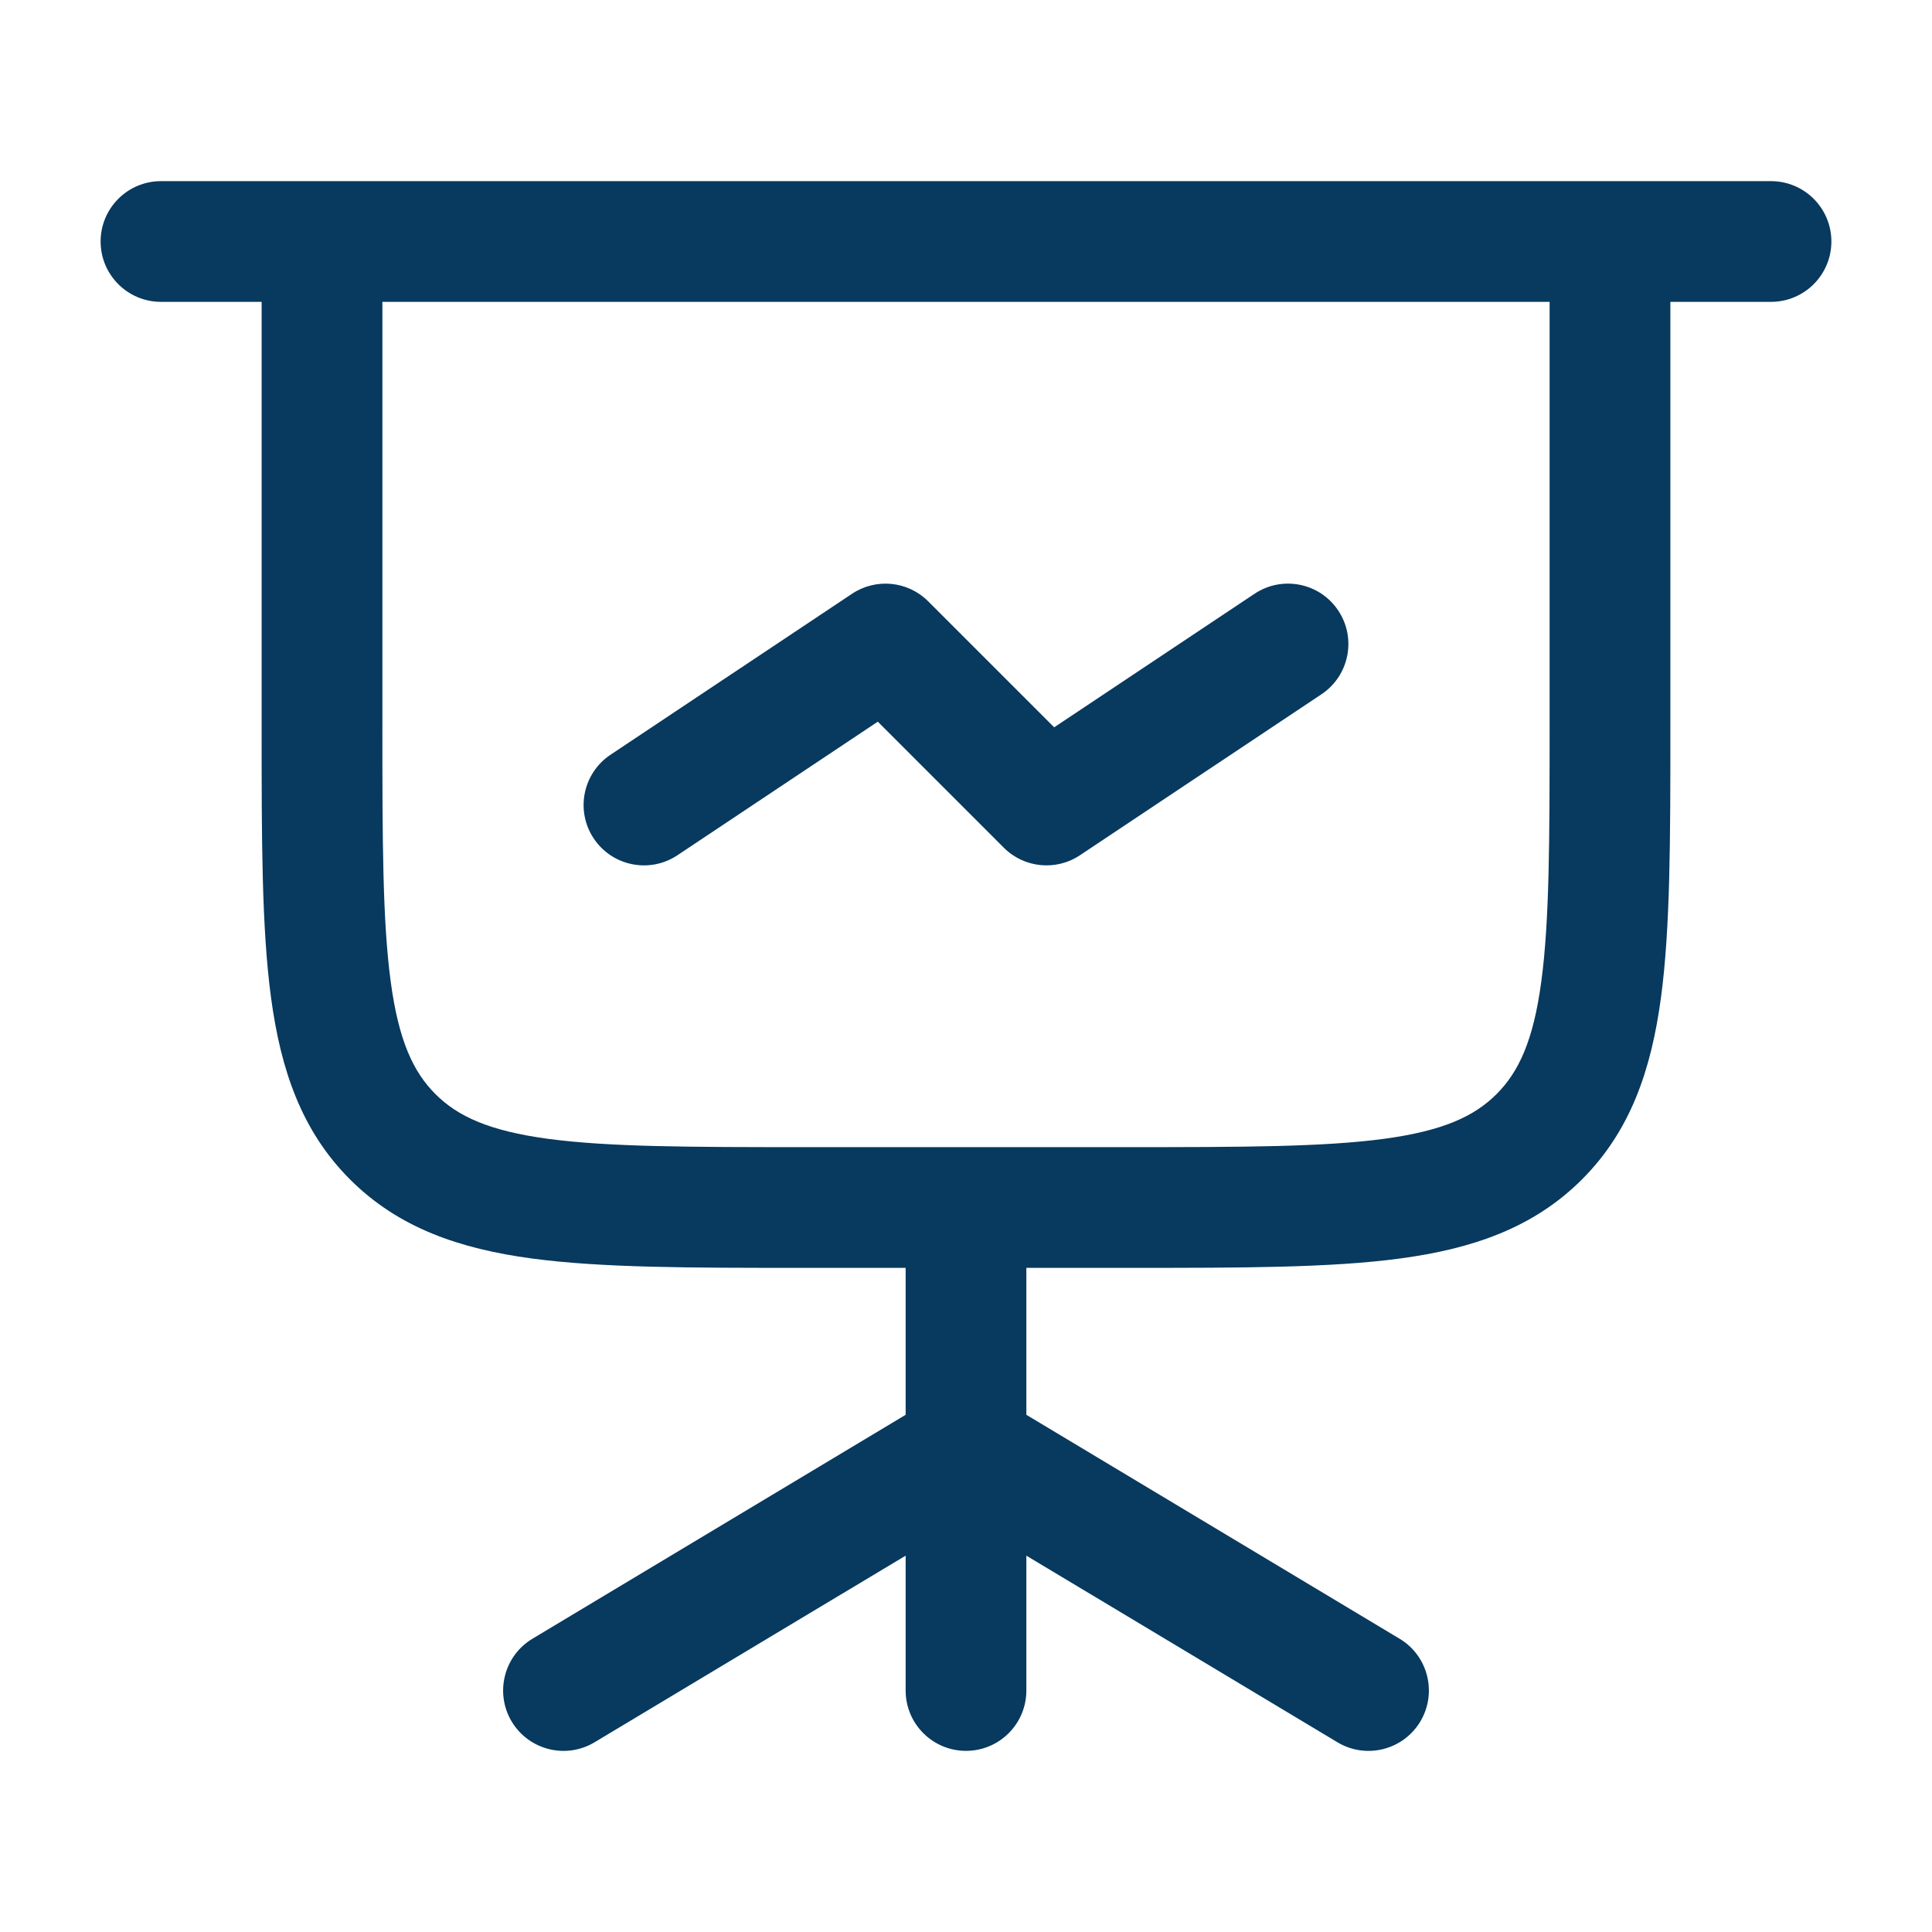 <svg width="50" height="50" viewBox="0 0 50 50" fill="none" xmlns="http://www.w3.org/2000/svg">
<path fill-rule="evenodd" clip-rule="evenodd" d="M2.604 6.25C2.604 5.387 3.304 4.688 4.167 4.688H8.333H41.667H45.833C46.696 4.688 47.396 5.387 47.396 6.25C47.396 7.113 46.696 7.812 45.833 7.812H43.229V18.75V18.864C43.229 21.713 43.229 24.01 42.986 25.816C42.734 27.692 42.195 29.27 40.941 30.524C39.687 31.778 38.108 32.318 36.233 32.57C34.427 32.812 32.13 32.812 29.281 32.812H29.167H26.562V36.615L36.221 42.41C36.961 42.854 37.2 43.814 36.757 44.554C36.312 45.294 35.353 45.534 34.613 45.09L26.562 40.26V43.75C26.562 44.613 25.863 45.312 25 45.312C24.137 45.312 23.438 44.613 23.438 43.75V40.26L15.387 45.09C14.647 45.534 13.688 45.294 13.243 44.554C12.8 43.814 13.04 42.854 13.78 42.41L23.438 36.615V32.812H20.833H20.719H20.719H20.719C17.87 32.812 15.573 32.812 13.767 32.57C11.892 32.318 10.313 31.778 9.059 30.524C7.805 29.27 7.266 27.692 7.014 25.816C6.771 24.01 6.771 21.713 6.771 18.864V18.75V7.812H4.167C3.304 7.812 2.604 7.113 2.604 6.25ZM25 29.688H29.167C32.157 29.688 34.243 29.684 35.816 29.473C37.345 29.267 38.155 28.891 38.731 28.315C39.308 27.738 39.684 26.928 39.889 25.4C40.101 23.826 40.104 21.74 40.104 18.75V7.812H9.896V18.75C9.896 21.74 9.899 23.826 10.111 25.4C10.316 26.928 10.692 27.738 11.269 28.315C11.845 28.891 12.655 29.267 14.184 29.473C15.757 29.684 17.843 29.688 20.833 29.688H25ZM34.2 17.967C34.918 17.488 35.112 16.518 34.633 15.8C34.155 15.082 33.185 14.888 32.467 15.367L27.282 18.823L24.021 15.562C23.495 15.035 22.669 14.954 22.05 15.367L15.8 19.533C15.082 20.012 14.887 20.982 15.366 21.7C15.845 22.418 16.815 22.612 17.533 22.133L22.717 18.677L25.978 21.938C26.505 22.465 27.33 22.547 27.95 22.133L34.2 17.967Z" fill="#08395E"/>
</svg>
